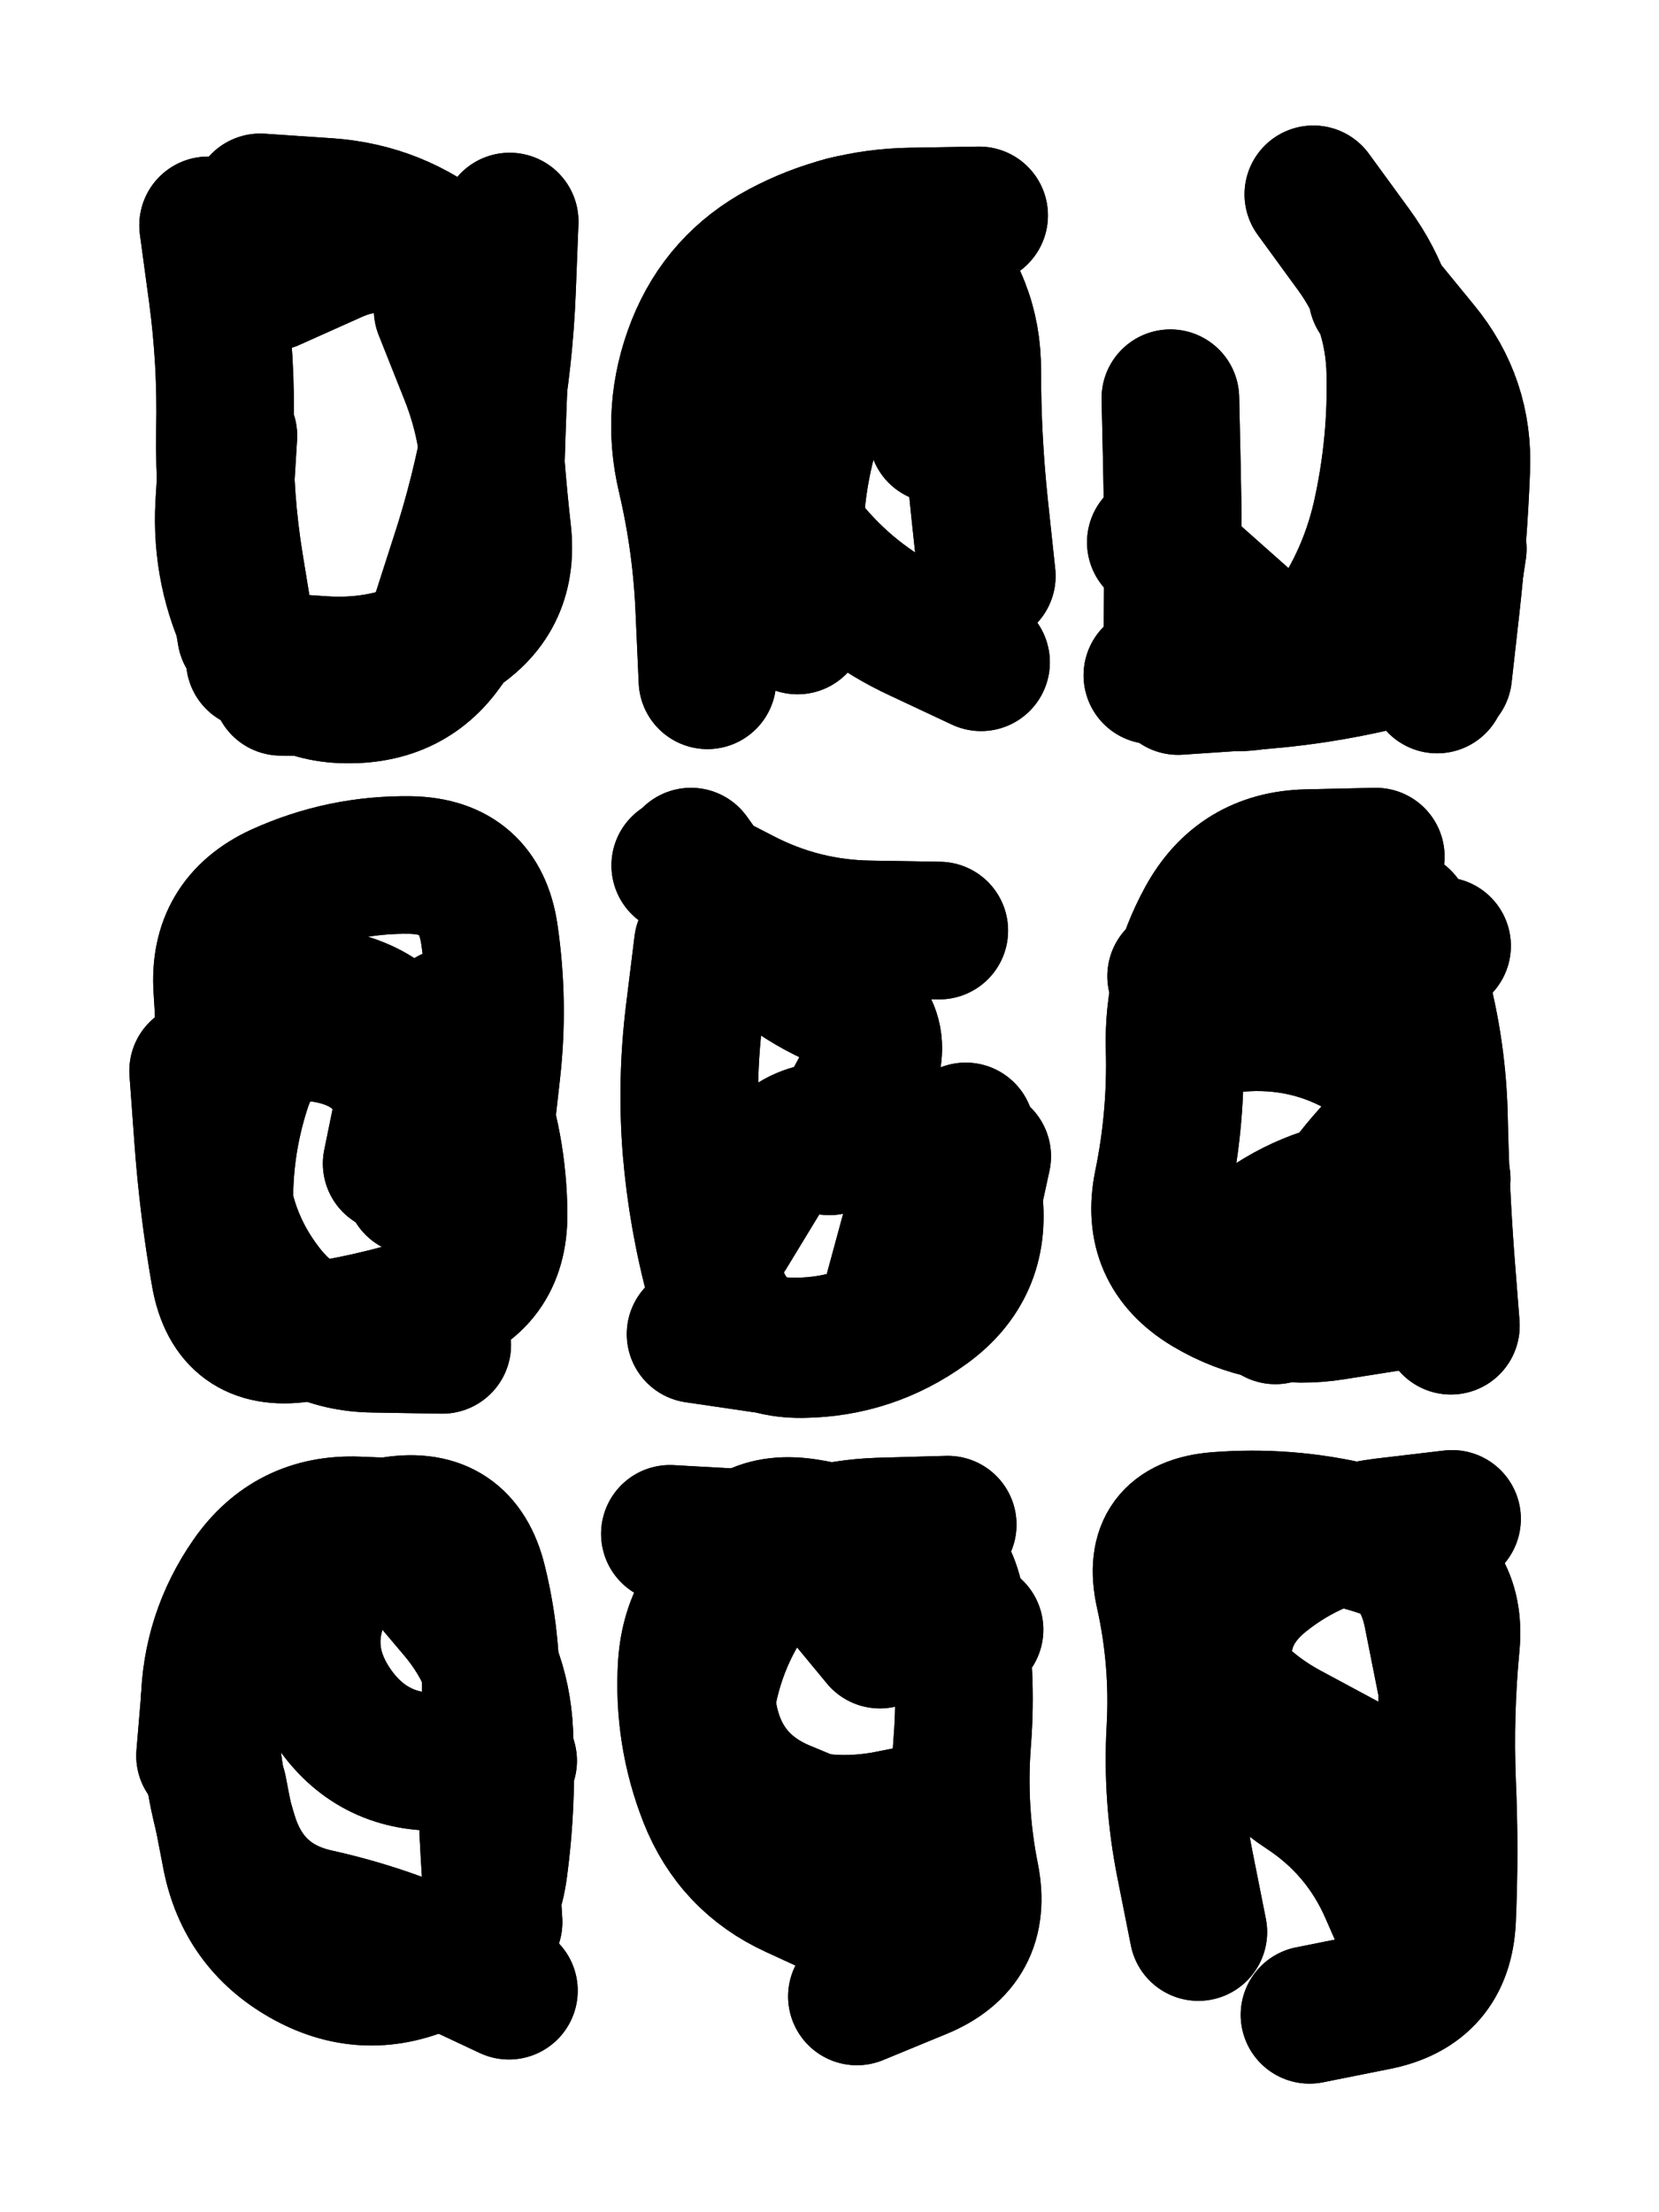 <svg xmlns="http://www.w3.org/2000/svg" viewBox="0 0 4329 5772"><title>Infinite Scribble #636</title><defs><filter id="piece_636_3_4_filter" x="-100" y="-100" width="4529" height="5972" filterUnits="userSpaceOnUse"><feGaussianBlur in="SourceGraphic" result="lineShape_1" stdDeviation="17950e-3"/><feColorMatrix in="lineShape_1" result="lineShape" type="matrix" values="1 0 0 0 0  0 1 0 0 0  0 0 1 0 0  0 0 0 21540e-3 -10770e-3"/><feGaussianBlur in="lineShape" result="shrank_blurred" stdDeviation="189500e-3"/><feColorMatrix in="shrank_blurred" result="shrank" type="matrix" values="1 0 0 0 0 0 1 0 0 0 0 0 1 0 0 0 0 0 328100e-3 -323100e-3"/><feColorMatrix in="lineShape" result="border_filled" type="matrix" values="0 0 0 0 0  0 0 0 0 0  0 0 0 0 0  0 0 0 0 0"/><feComposite in="border_filled" in2="shrank" result="border" operator="out"/><feColorMatrix in="lineShape" result="shapes_linestyle_white" type="matrix" values="0 0 0 0 1  0 0 0 0 1  0 0 0 0 1  0 0 0 0.85 0"/><feMorphology in="shapes_linestyle_white" result="shapes_linestyle_whiteshrunk" operator="erode" radius="35900e-3"/><feGaussianBlur in="shapes_linestyle_whiteshrunk" result="shapes_linestyle_whiteblurred" stdDeviation="71800e-3"/><feComposite in="shapes_linestyle_whiteblurred" in2="lineShape" result="shapes_linestyle_bulb" operator="in"/><feMorphology in="lineShape" result="shapes_linestyle_light1_thicken" operator="dilate" radius="0"/><feColorMatrix in="shapes_linestyle_light1_thicken" result="shapes_linestyle_light1_thicken_colored" type="matrix" values="1 0 0 0 0  0 1 0 0 0  0 0 1 0 0  0 0 0 0.8 0"/><feGaussianBlur in="shapes_linestyle_light1_thicken_colored" result="shapes_linestyle_light1" stdDeviation="430800e-3"/><feMorphology in="lineShape" result="shapes_linestyle_light2_thicken" operator="dilate" radius="0"/><feColorMatrix in="shapes_linestyle_light2_thicken" result="shapes_linestyle_light2_thicken_colored" type="matrix" values="1.5 0 0 0 0  0 1.5 0 0 0  0 0 1.5 0 0  0 0 0 1 0"/><feGaussianBlur in="shapes_linestyle_light2_thicken_colored" result="shapes_linestyle_light2" stdDeviation="1077000e-3"/><feMerge result="shapes_linestyle"><feMergeNode in="shapes_linestyle_light2"/><feMergeNode in="shapes_linestyle_light1"/><feMergeNode in="lineShape"/><feMergeNode in="shapes_linestyle_bulb"/></feMerge><feComposite in="shapes_linestyle" in2="shrank" result="shapes_linestyle_cropped" operator="over"/><feComposite in="border" in2="shapes_linestyle_cropped" result="shapes" operator="over"/></filter><filter id="piece_636_3_4_shadow" x="-100" y="-100" width="4529" height="5972" filterUnits="userSpaceOnUse"><feColorMatrix in="SourceGraphic" result="result_blackened" type="matrix" values="0 0 0 0 0  0 0 0 0 0  0 0 0 0 0  0 0 0 0.8 0"/><feGaussianBlur in="result_blackened" result="result_blurred" stdDeviation="107700e-3"/><feComposite in="SourceGraphic" in2="result_blurred" result="result" operator="over"/></filter><filter id="piece_636_3_4_overall" x="-100" y="-100" width="4529" height="5972" filterUnits="userSpaceOnUse"><feTurbulence result="background_bumps" type="fractalNoise" baseFrequency="17e-3" numOctaves="3"/><feDiffuseLighting in="background_bumps" result="background" surfaceScale="1" diffuseConstant="2" lighting-color="#555"><feDistantLight azimuth="225" elevation="2"/></feDiffuseLighting></filter><clipPath id="piece_636_3_4_clip"><rect x="0" y="0" width="4329" height="5772"/></clipPath><g id="layer_4" filter="url(#piece_636_3_4_filter)" stroke-width="359" stroke-linecap="round" fill="none"><path d="M 1142 1630 Q 1142 1630 1197 1459 Q 1253 1289 1284 1112 Q 1316 936 1323 757 L 1330 578 M 642 1654 Q 642 1654 613 1477 Q 584 1301 587 1122 Q 591 943 567 765 L 543 588" stroke="hsl(184,100%,43%)"/><path d="M 1916 1395 Q 1916 1395 1890 1217 Q 1865 1040 1922 870 Q 1979 701 2136 615 Q 2293 529 2415 659 Q 2538 789 2537 968 Q 2537 1147 2556 1325 L 2575 1503" stroke="hsl(138,100%,47%)"/><path d="M 3594 771 Q 3594 771 3707 909 Q 3821 1047 3813 1226 Q 3806 1405 3786 1583 L 3766 1761 M 3016 1415 L 3283 1652" stroke="hsl(95,100%,53%)"/><path d="M 1081 3095 Q 1081 3095 1060 2917 Q 1040 2739 865 2701 Q 690 2663 633 2833 Q 577 3003 587 3182 L 598 3361" stroke="hsl(242,100%,59%)"/><path d="M 2332 3366 Q 2332 3366 2379 3193 Q 2426 3020 2255 2965 Q 2085 2910 1992 3063 L 1899 3216 M 2451 2428 Q 2451 2428 2272 2425 Q 2093 2423 1934 2340 L 1775 2258" stroke="hsl(217,100%,59%)"/><path d="M 3659 3393 Q 3659 3393 3482 3421 Q 3305 3450 3151 3358 Q 2998 3266 3034 3090 Q 3070 2915 3065 2736 Q 3060 2557 3146 2400 Q 3232 2243 3411 2239 L 3590 2235" stroke="hsl(192,100%,56%)"/><path d="M 1078 4069 Q 1078 4069 1193 4205 Q 1308 4342 1316 4521 Q 1325 4700 1301 4877 Q 1277 5055 1113 5126 Q 949 5197 793 5108 Q 638 5020 603 4844 L 569 4668" stroke="hsl(292,100%,62%)"/><path d="M 2212 4790 Q 2212 4790 2046 4721 Q 1881 4653 1849 4477 Q 1817 4301 1870 4130 Q 1924 3959 2101 3985 Q 2279 4011 2411 4131 L 2543 4252" stroke="hsl(268,100%,66%)"/><path d="M 3110 4002 Q 3110 4002 3289 3994 Q 3468 3987 3635 4050 Q 3803 4114 3786 4292 Q 3769 4471 3776 4650 Q 3784 4829 3776 5008 Q 3768 5187 3592 5222 L 3417 5257" stroke="hsl(248,100%,70%)"/></g><g id="layer_3" filter="url(#piece_636_3_4_filter)" stroke-width="359" stroke-linecap="round" fill="none"><path d="M 1155 808 Q 1155 808 1221 974 Q 1288 1140 1278 1319 Q 1269 1498 1181 1654 Q 1094 1810 915 1812 Q 736 1815 655 1655 Q 575 1495 585 1316 L 596 1137" stroke="hsl(135,100%,48%)"/><path d="M 2081 1632 Q 2081 1632 2074 1453 Q 2067 1274 2120 1103 Q 2173 932 2292 799 L 2412 666" stroke="hsl(90,100%,55%)"/><path d="M 3742 972 Q 3742 972 3771 1148 Q 3801 1325 3790 1504 Q 3779 1683 3605 1725 Q 3431 1767 3252 1778 L 3074 1790" stroke="hsl(58,100%,57%)"/><path d="M 1022 3036 Q 1022 3036 1058 2860 Q 1094 2685 926 2622 Q 759 2559 663 2710 Q 567 2861 573 3040 Q 580 3219 688 3361 Q 796 3504 975 3506 L 1154 3509" stroke="hsl(214,100%,59%)"/><path d="M 2563 3017 Q 2563 3017 2525 3192 Q 2487 3367 2328 3450 Q 2170 3533 1992 3507 L 1815 3481" stroke="hsl(189,100%,57%)"/><path d="M 3069 2547 Q 3069 2547 3238 2488 Q 3407 2430 3585 2449 L 3763 2468 M 3128 3339 Q 3128 3339 3267 3226 Q 3406 3114 3584 3095 L 3762 3076" stroke="hsl(150,100%,60%)"/><path d="M 535 4581 Q 535 4581 550 4402 Q 565 4224 707 4116 Q 850 4008 1027 3980 Q 1204 3953 1247 4127 Q 1290 4301 1278 4479 Q 1266 4658 1277 4836 L 1288 5015" stroke="hsl(266,100%,68%)"/><path d="M 2296 4278 Q 2296 4278 2182 4140 Q 2069 4002 1964 4147 Q 1860 4292 1839 4470 Q 1818 4648 1984 4715 Q 2150 4782 2325 4746 L 2501 4711" stroke="hsl(246,100%,71%)"/><path d="M 3127 5041 Q 3127 5041 3092 4865 Q 3057 4690 3067 4511 Q 3077 4332 3038 4157 Q 2999 3982 3177 3968 Q 3356 3954 3530 3995 Q 3704 4037 3738 4213 L 3773 4389" stroke="hsl(222,100%,72%)"/></g><g id="layer_2" filter="url(#piece_636_3_4_filter)" stroke-width="359" stroke-linecap="round" fill="none"><path d="M 679 528 Q 679 528 857 540 Q 1036 553 1174 667 Q 1312 781 1303 960 Q 1295 1139 1291 1318 Q 1287 1497 1189 1647 Q 1091 1797 912 1794 L 733 1792" stroke="hsl(86,100%,55%)"/><path d="M 2446 1133 Q 2446 1133 2444 954 Q 2443 775 2278 705 Q 2114 635 2030 793 Q 1947 951 1975 1128 Q 2004 1305 2120 1441 Q 2236 1577 2398 1652 L 2560 1728" stroke="hsl(56,100%,58%)"/><path d="M 3427 507 Q 3427 507 3532 651 Q 3638 796 3641 975 Q 3645 1154 3608 1329 Q 3572 1505 3468 1650 Q 3364 1796 3185 1779 L 3007 1762" stroke="hsl(42,100%,64%)"/><path d="M 1175 2653 Q 1175 2653 1237 2821 Q 1300 2989 1301 3168 Q 1302 3347 1131 3401 Q 961 3455 783 3479 Q 606 3504 574 3327 Q 543 3151 530 2972 L 517 2794" stroke="hsl(186,100%,57%)"/><path d="M 2520 2952 Q 2520 2952 2541 3130 Q 2562 3308 2417 3413 Q 2272 3518 2093 3520 Q 1914 3522 1866 3349 Q 1819 3177 1804 2998 Q 1790 2820 1812 2642 L 1834 2464" stroke="hsl(144,100%,62%)"/><path d="M 3328 3432 Q 3328 3432 3405 3270 Q 3482 3109 3606 2981 Q 3731 2853 3580 2756 Q 3430 2659 3251 2668 L 3072 2678" stroke="hsl(97,100%,68%)"/><path d="M 1229 4181 Q 1229 4181 1079 4083 Q 930 3985 849 4144 Q 769 4304 868 4452 Q 968 4601 1147 4597 L 1326 4594" stroke="hsl(243,100%,72%)"/><path d="M 2237 5005 Q 2237 5005 2074 4930 Q 1912 4856 1846 4689 Q 1781 4523 1792 4344 Q 1804 4166 1959 4077 Q 2115 3989 2294 3983 L 2473 3978" stroke="hsl(219,100%,73%)"/><path d="M 3696 5099 Q 3696 5099 3624 4935 Q 3553 4771 3403 4673 Q 3253 4575 3204 4403 Q 3155 4231 3294 4118 Q 3433 4006 3611 3984 L 3789 3963" stroke="hsl(193,100%,72%)"/></g><g id="layer_1" filter="url(#piece_636_3_4_filter)" stroke-width="359" stroke-linecap="round" fill="none"><path d="M 708 736 Q 708 736 871 663 Q 1035 590 1155 721 Q 1276 853 1283 1032 Q 1291 1211 1311 1389 Q 1331 1567 1176 1657 Q 1022 1747 843 1735 L 665 1723" stroke="hsl(54,100%,59%)"/><path d="M 1846 1775 Q 1846 1775 1838 1596 Q 1831 1417 1790 1243 Q 1749 1069 1815 902 Q 1881 736 2039 652 Q 2197 568 2376 565 L 2555 562" stroke="hsl(40,100%,64%)"/><path d="M 3804 1432 L 3750 1786 M 3054 1039 Q 3054 1039 3058 1218 Q 3062 1397 3060 1576 L 3059 1755" stroke="hsl(26,100%,69%)"/><path d="M 557 3116 Q 557 3116 575 2938 Q 593 2760 580 2581 Q 568 2403 730 2328 Q 893 2254 1072 2257 Q 1251 2261 1277 2438 Q 1303 2616 1283 2794 L 1263 2972" stroke="hsl(138,100%,63%)"/><path d="M 2164 2991 Q 2164 2991 2249 2834 Q 2335 2677 2173 2601 Q 2011 2526 1907 2380 L 1803 2235" stroke="hsl(92,100%,69%)"/><path d="M 3659 2398 Q 3659 2398 3705 2571 Q 3752 2744 3755 2923 Q 3759 3102 3772 3280 L 3786 3459" stroke="hsl(59,100%,73%)"/><path d="M 1328 5194 Q 1328 5194 1166 5118 Q 1004 5043 829 5004 Q 654 4966 599 4795 Q 545 4625 547 4446 Q 550 4267 652 4120 Q 754 3973 933 3980 L 1112 3987" stroke="hsl(216,100%,74%)"/><path d="M 1748 4002 Q 1748 4002 1927 4012 Q 2106 4022 2285 4017 Q 2464 4012 2494 4188 Q 2525 4365 2511 4543 Q 2497 4722 2532 4897 Q 2567 5073 2401 5141 L 2236 5209" stroke="hsl(192,100%,75%)"/><path d="M 3517 4601 Q 3517 4601 3359 4516 Q 3202 4431 3118 4273 Q 3035 4115 3204 4056 Q 3374 3998 3552 4018 L 3730 4038" stroke="hsl(153,100%,77%)"/></g></defs><g filter="url(#piece_636_3_4_overall)" clip-path="url(#piece_636_3_4_clip)"><use href="#layer_4"/><use href="#layer_3"/><use href="#layer_2"/><use href="#layer_1"/></g><g clip-path="url(#piece_636_3_4_clip)"><use href="#layer_4" filter="url(#piece_636_3_4_shadow)"/><use href="#layer_3" filter="url(#piece_636_3_4_shadow)"/><use href="#layer_2" filter="url(#piece_636_3_4_shadow)"/><use href="#layer_1" filter="url(#piece_636_3_4_shadow)"/></g></svg>